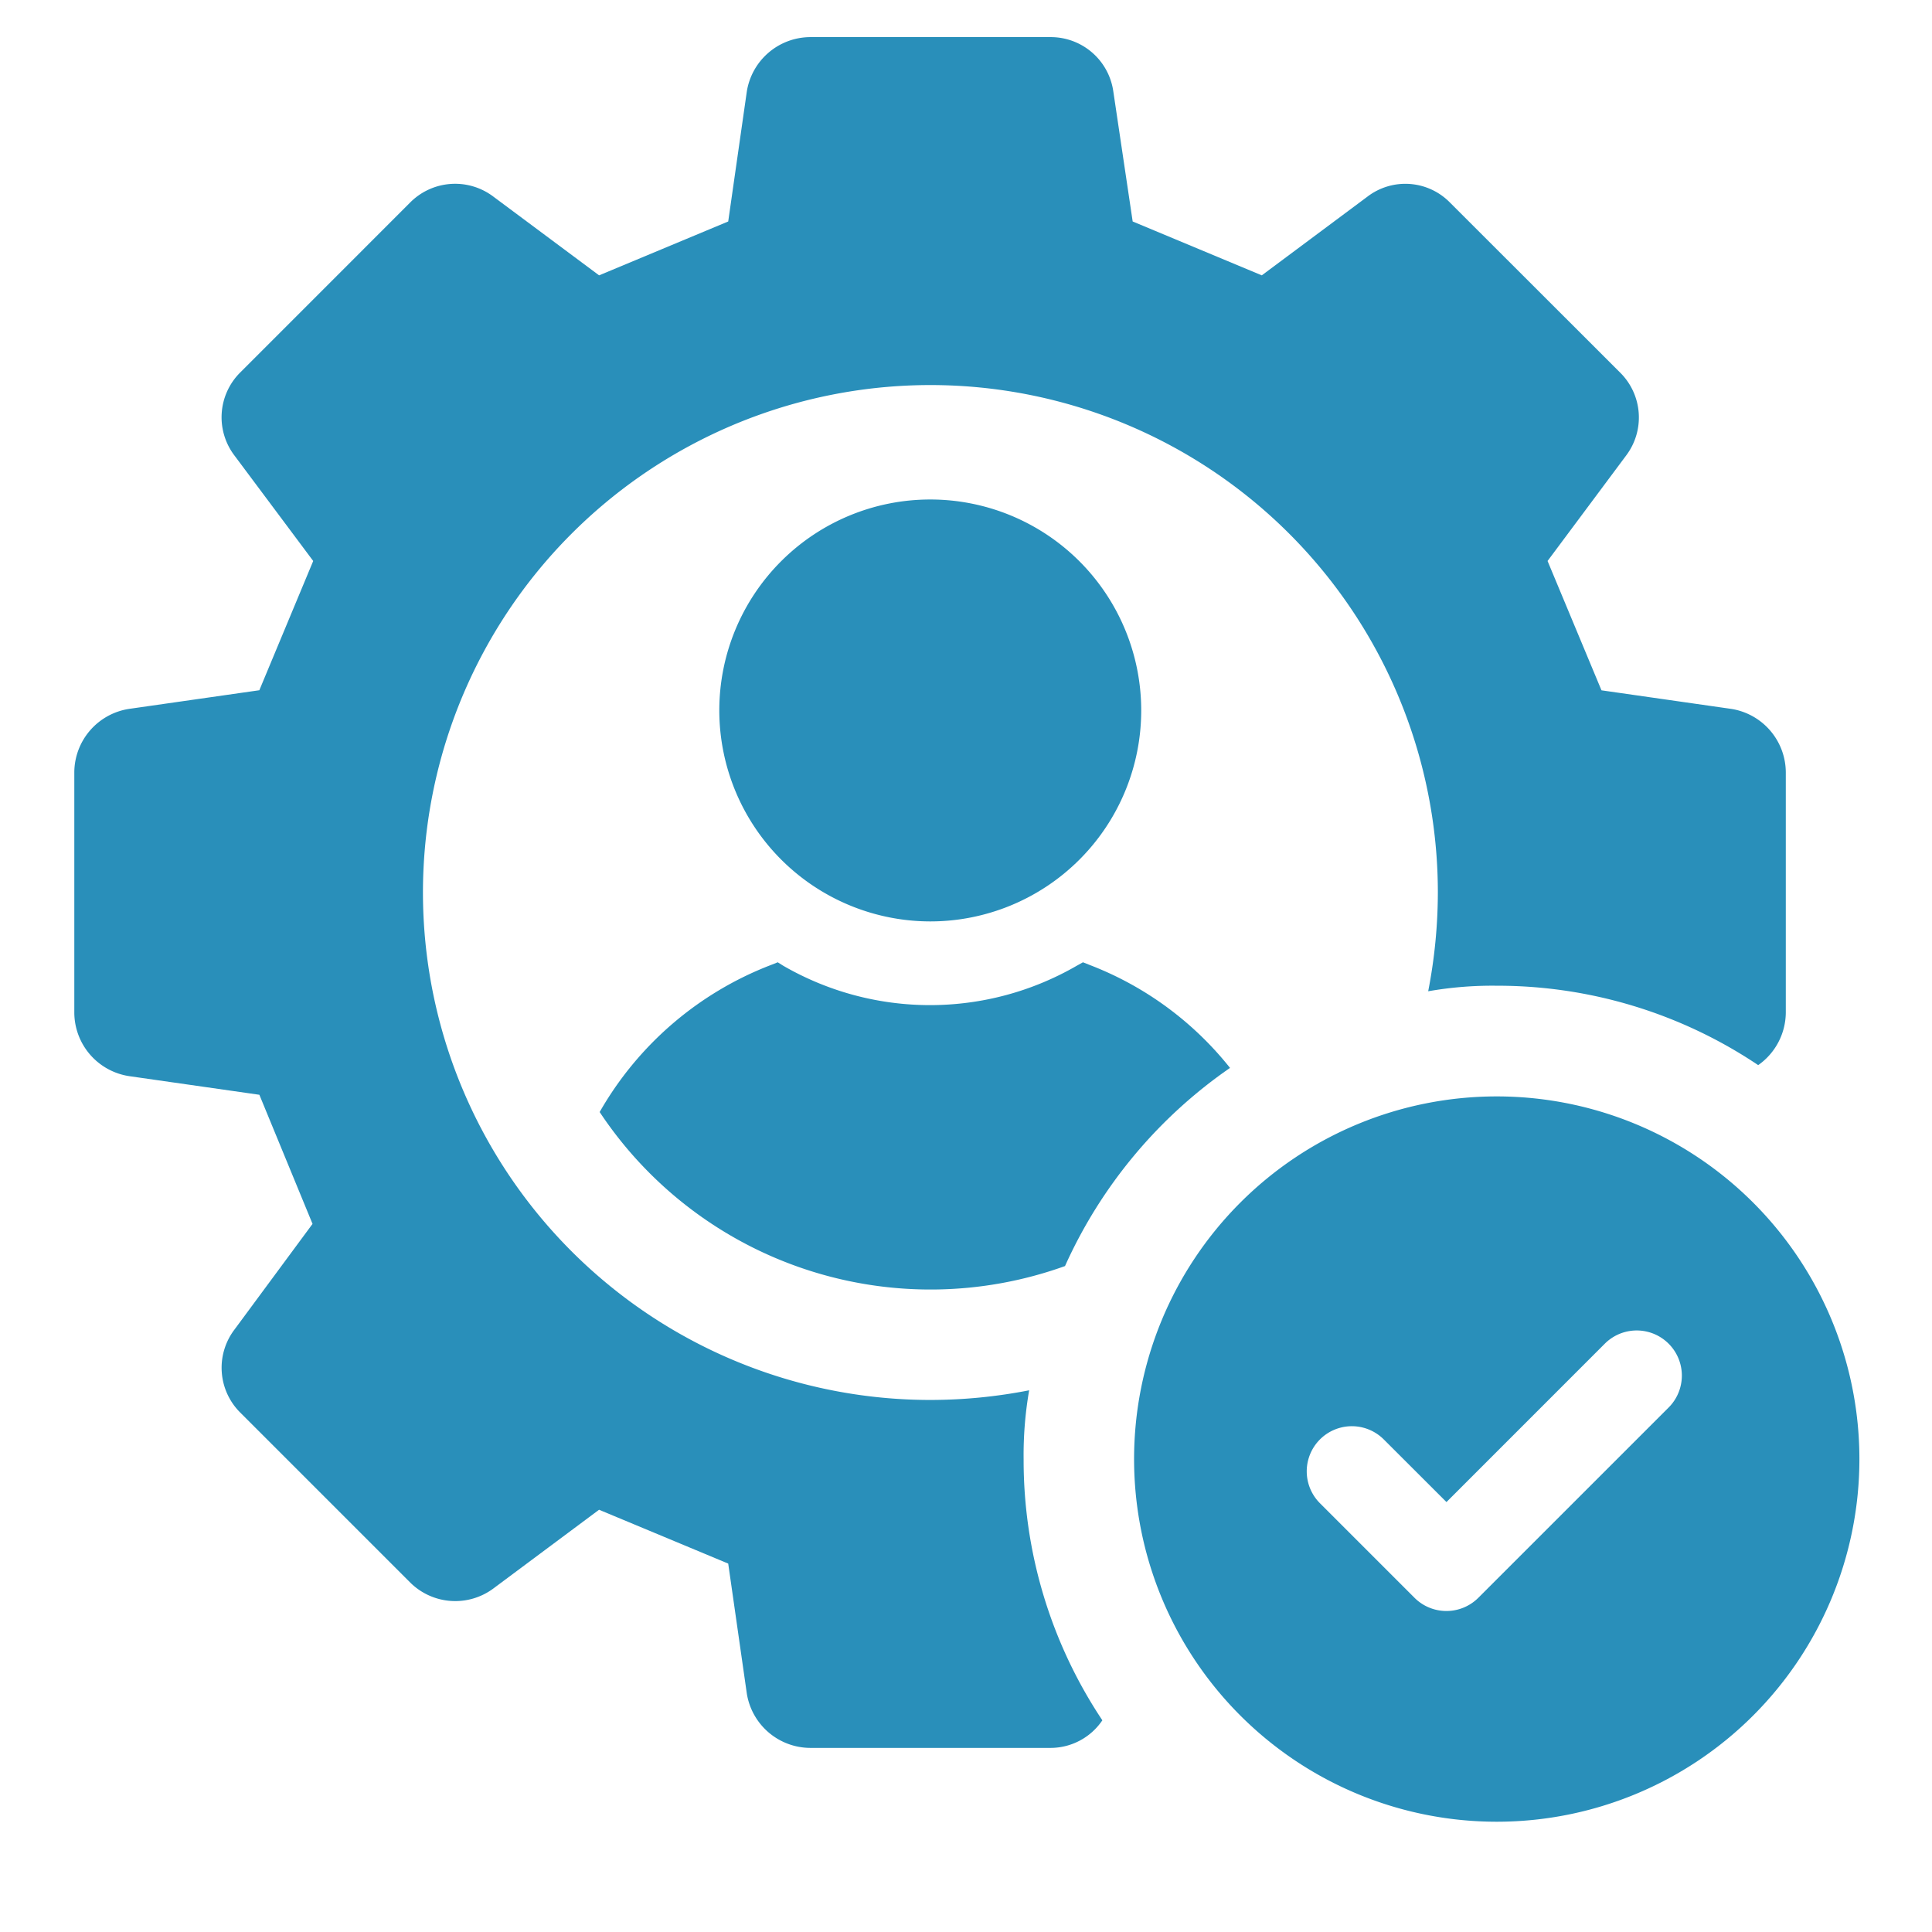 <svg xmlns="http://www.w3.org/2000/svg" xmlns:xlink="http://www.w3.org/1999/xlink" width="52" height="52" viewBox="0 0 52 52">
  <defs>
    <clipPath id="clip-path">
      <rect id="Rectangle_228" data-name="Rectangle 228" width="48.047" height="48.031" fill="#298fba"/>
    </clipPath>
  </defs>
  <g id="Group_477" data-name="Group 477" transform="translate(-1519 -4130)">
    <g id="Group_471" data-name="Group 471" transform="translate(-367.002 161)">
      <g id="Group_467" data-name="Group 467" transform="translate(1888.002 3970)">
        <g id="Group_249" data-name="Group 249" clip-path="url(#clip-path)">
          <path id="Path_135" data-name="Path 135" d="M79.324,143.707a10.688,10.688,0,0,0,12.524,4.144,12.922,12.922,0,0,1,4.441-5.333,8.9,8.9,0,0,0-3.772-2.769l-.186-.074-.167.093a7.89,7.89,0,0,1-7.9,0l-.148-.093-.186.074a9.043,9.043,0,0,0-4.608,3.958" transform="translate(-65.183 -114.775)" fill="#298fba"/>
          <path id="Path_136" data-name="Path 136" d="M103.059,81.162a5.678,5.678,0,1,0-5.68-5.678,5.685,5.685,0,0,0,5.68,5.678" transform="translate(-80.019 -57.362)" fill="#298fba"/>
          <path id="Path_137" data-name="Path 137" d="M25.7,36.421a13.855,13.855,0,0,1-2.657.26A13.658,13.658,0,1,1,36.7,23.024a13.99,13.99,0,0,1-.26,2.657,9.978,9.978,0,0,1,1.84-.149,12.594,12.594,0,0,1,7.042,2.137,1.742,1.742,0,0,0,.743-1.412V19.791a1.737,1.737,0,0,0-1.468-1.71l-3.493-.5L39.653,14.1l2.118-2.843a1.7,1.7,0,0,0-.167-2.23L37.034,4.461a1.681,1.681,0,0,0-2.23-.167L31.961,6.412l-3.475-1.45-.52-3.493A1.7,1.7,0,0,0,26.275,0H19.808A1.737,1.737,0,0,0,18.1,1.469l-.5,3.493-3.475,1.45L11.279,4.293a1.706,1.706,0,0,0-2.248.167L4.46,9.032a1.7,1.7,0,0,0-.149,2.23L6.43,14.1,4.98,17.579l-3.494.5A1.737,1.737,0,0,0,0,19.791v6.466a1.737,1.737,0,0,0,1.487,1.71l3.494.5,1.431,3.475-2.1,2.843a1.7,1.7,0,0,0,.149,2.23l4.59,4.59a1.721,1.721,0,0,0,2.23.149l2.843-2.118L17.6,41.085l.5,3.493a1.737,1.737,0,0,0,1.709,1.468h6.467a1.683,1.683,0,0,0,1.394-.743,12.621,12.621,0,0,1-2.119-7.024,10.161,10.161,0,0,1,.149-1.858" transform="translate(0 -0.001)" fill="#298fba"/>
          <path id="Path_138" data-name="Path 138" d="M169.774,159.926a9.761,9.761,0,1,0,9.761,9.761,9.761,9.761,0,0,0-9.761-9.761M174.4,168.3l-5.122,5.121a1.215,1.215,0,0,1-1.717,0l-2.545-2.545a1.214,1.214,0,0,1,1.717-1.718l1.688,1.686,4.262-4.263A1.214,1.214,0,0,1,174.4,168.3" transform="translate(-131.489 -131.416)" fill="#298fba"/>
        </g>
      </g>
    </g>
    <rect id="Rectangle_355" data-name="Rectangle 355" width="52" height="52" transform="translate(1519 4130)" fill="none"/>
  </g>
</svg>

